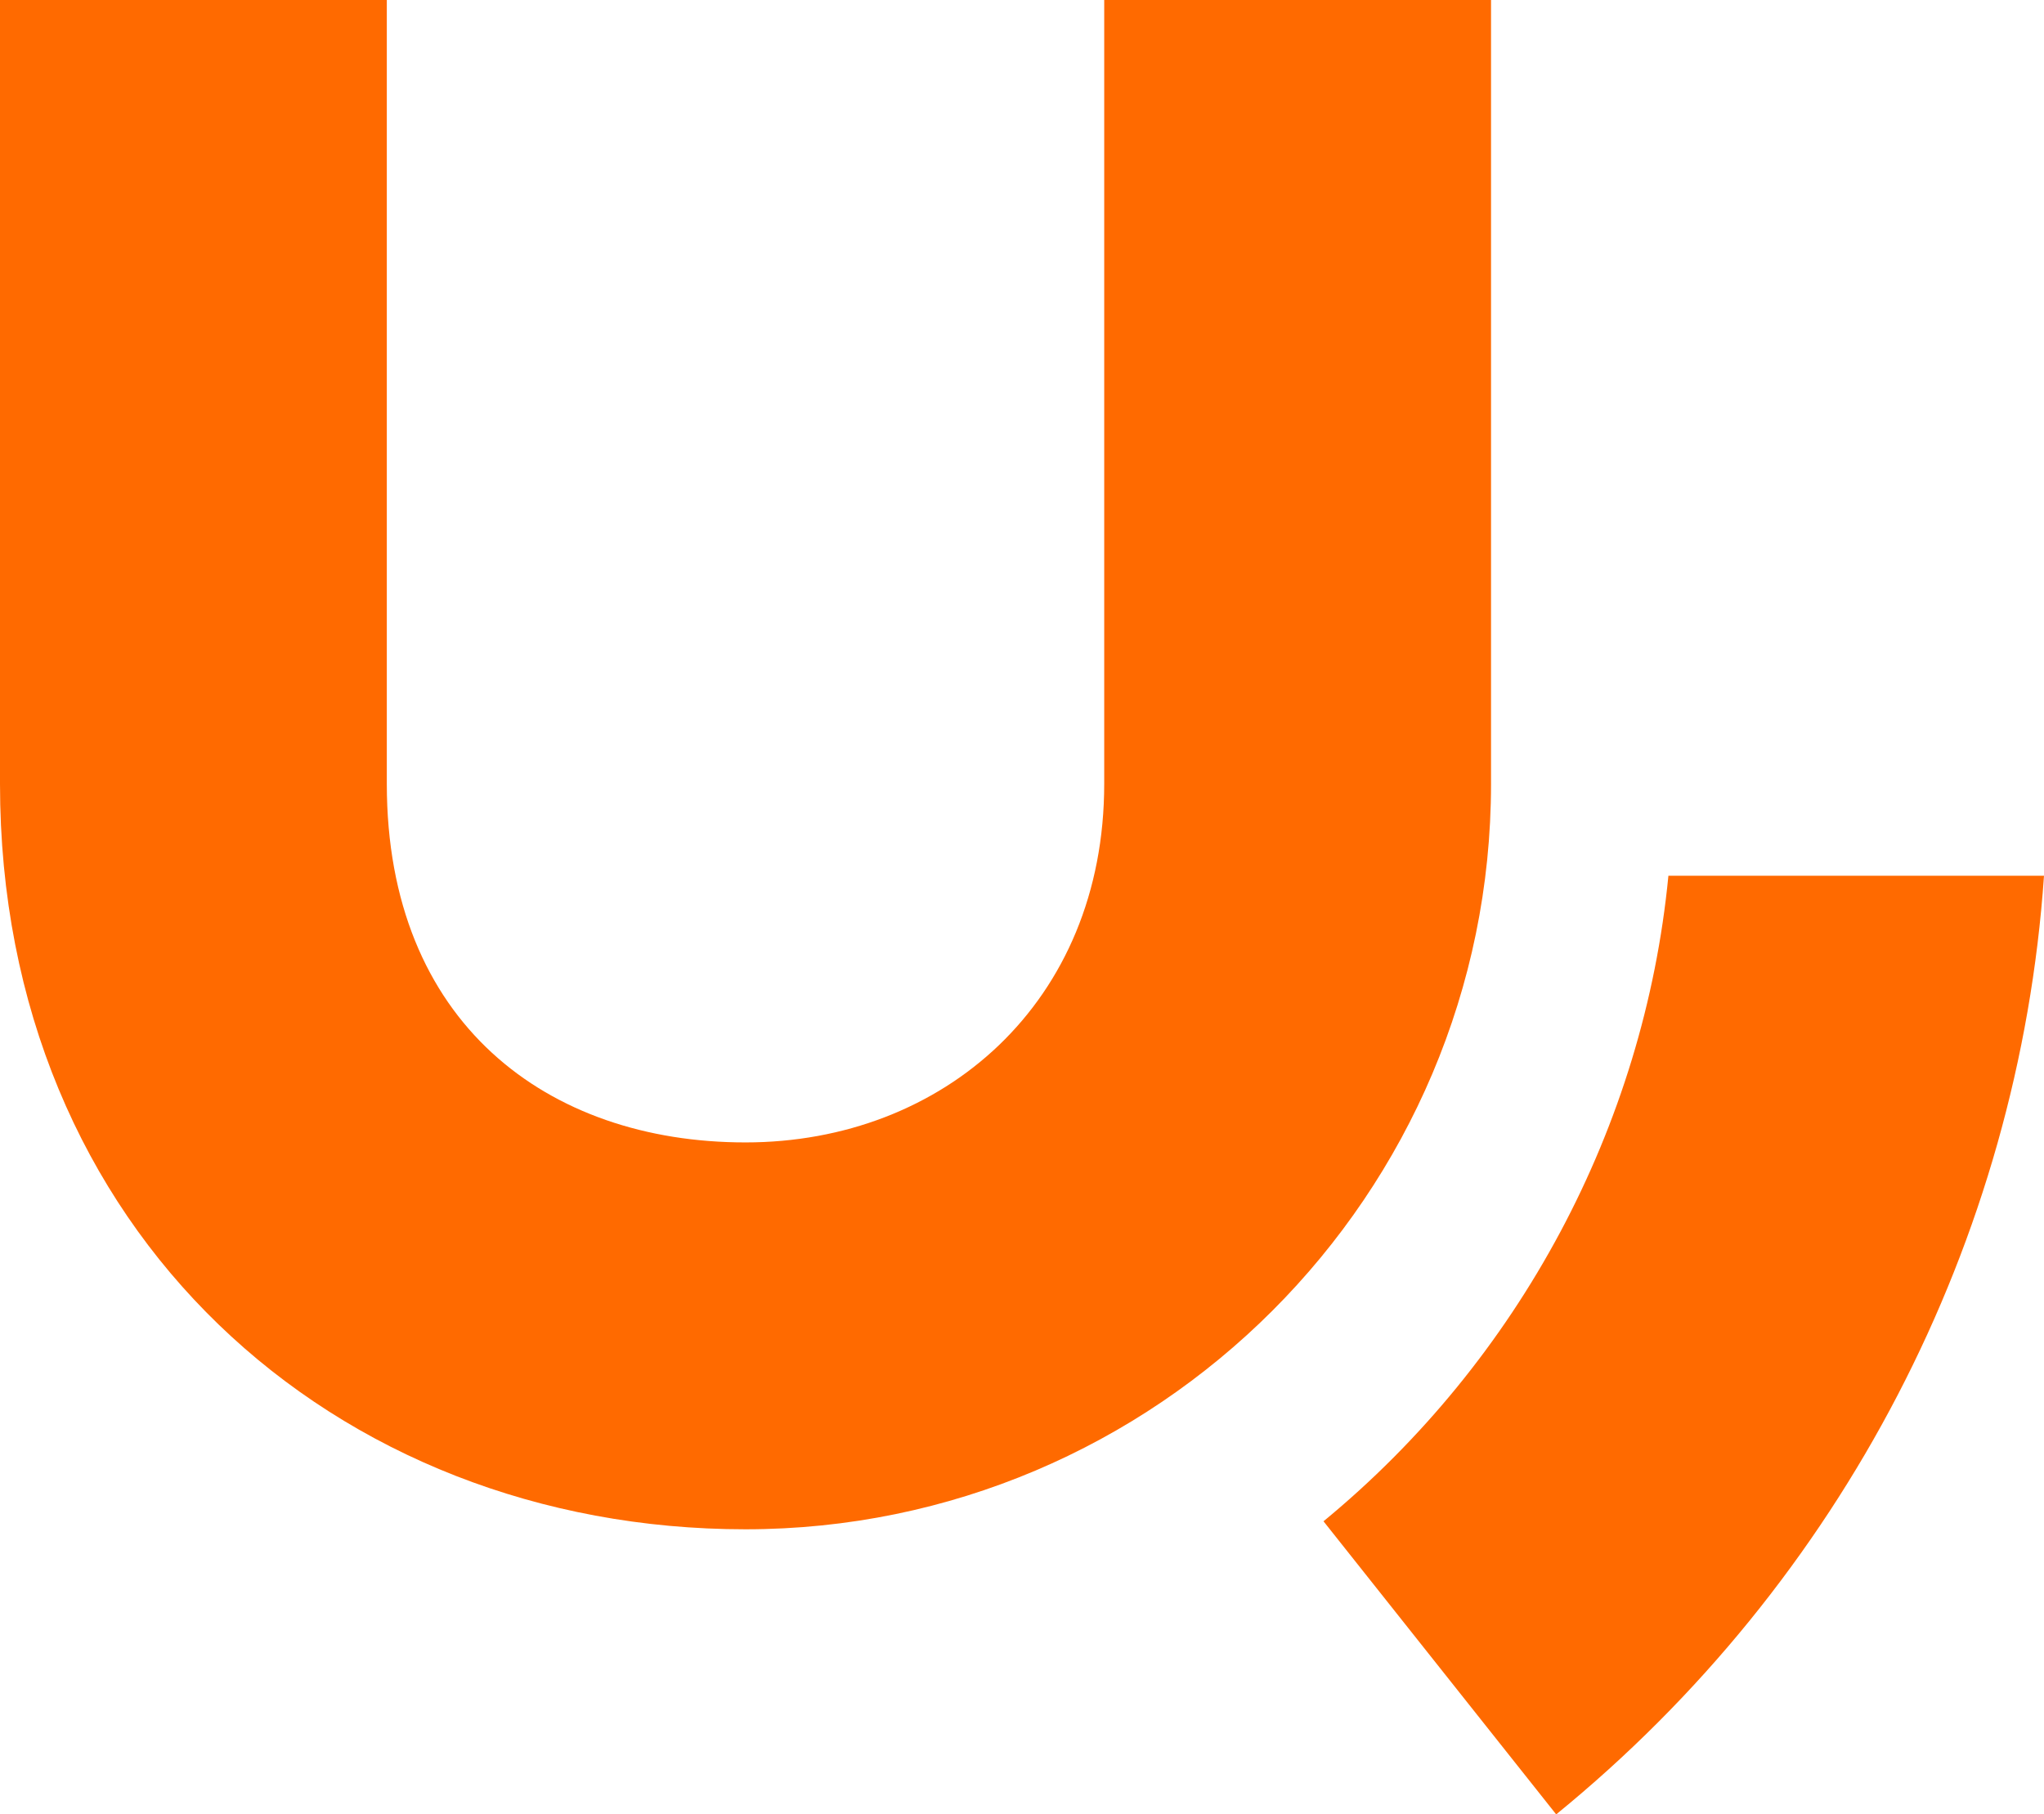 <?xml version="1.0" encoding="UTF-8"?>
<svg id="b" data-name="Слой 2" xmlns="http://www.w3.org/2000/svg" width="178.5" height="158.47" viewBox="0 0 178.5 158.47">
  <defs>
    <style>
      .d {
        fill: #ff6a00;
      }
    </style>
  </defs>
  <g id="c" data-name="Слой 1">
    <g>
      <path class="d" d="M130.21,0h-33.78V68.46c0,19.09-14.05,31.32-31.33,31.32s-31.32-10.44-31.32-31.32V0H0V68.46c0,39.11,29.2,65.11,65.1,65.11s65.11-29.21,65.11-65.11V0h0Z"/>
      <path class="d" d="M115.58,132.87l20.32,25.6c24.95-20.33,40.4-50.06,42.6-81.98h-32.8c-2.12,21.9-13.03,42.31-30.12,56.38"/>
    </g>
  </g>
</svg>